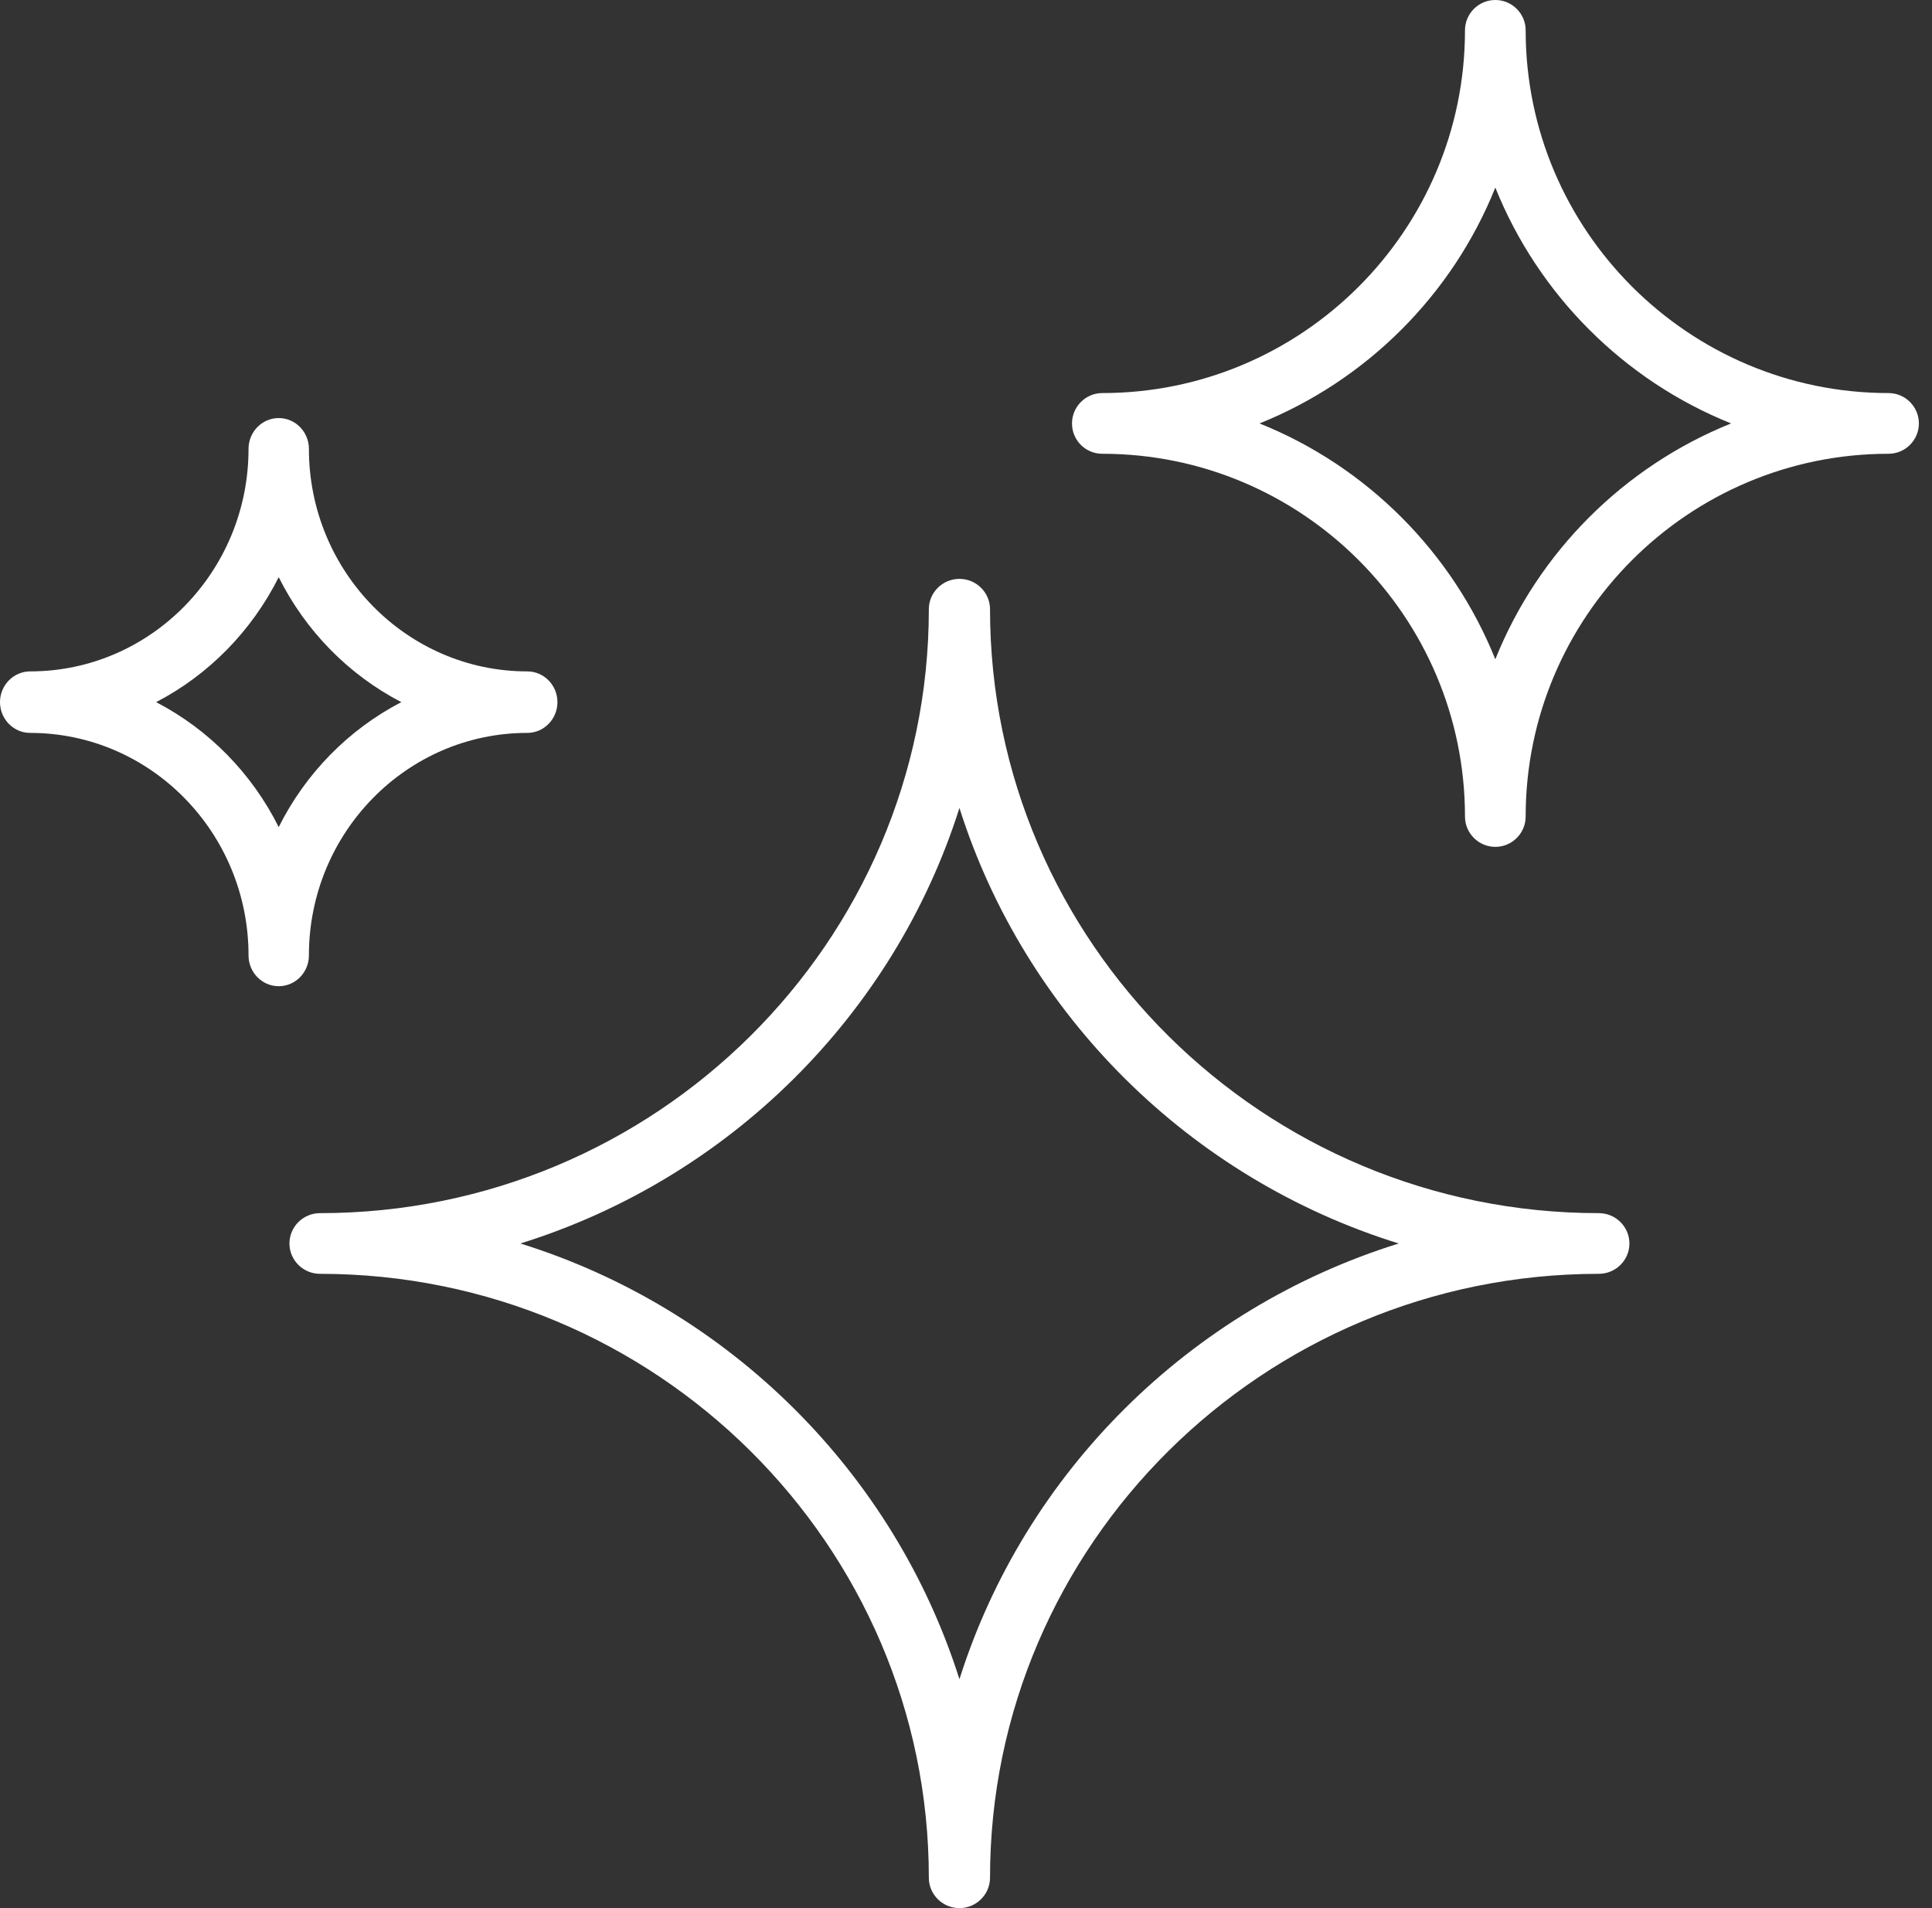 <svg width="81" height="80" viewBox="0 0 81 80" fill="none" xmlns="http://www.w3.org/2000/svg">
<rect x="0" y="0" width="81" height="80" fill="#333333" stroke="none"/>
<path d="M12.135 52.135C12.135 52.836 12.71 53.407 13.417 53.407C27.492 53.407 38.942 64.765 38.942 78.728C38.942 79.429 39.518 80 40.225 80C40.931 80 41.507 79.429 41.507 78.728C41.507 64.765 52.957 53.407 67.032 53.407C67.739 53.407 68.314 52.836 68.314 52.135C68.314 51.434 67.739 50.863 67.032 50.863C52.957 50.863 41.507 39.504 41.507 25.542C41.507 24.841 40.931 24.27 40.225 24.27C39.518 24.27 38.942 24.841 38.942 25.542C38.942 39.504 27.492 50.863 13.417 50.863C12.71 50.863 12.135 51.434 12.135 52.135ZM40.225 33.875C42.971 42.549 49.888 49.42 58.642 52.135C49.888 54.859 42.971 61.72 40.225 70.404C37.478 61.73 30.562 54.859 21.818 52.135C30.562 49.41 37.478 42.549 40.225 33.875Z" fill="white"/>
<path d="M1.265 30.728C6.316 30.728 10.42 34.911 10.42 40.059C10.42 40.77 10.988 41.348 11.685 41.348C12.383 41.348 12.951 40.77 12.951 40.059C12.951 34.911 17.055 30.728 22.106 30.728C22.803 30.728 23.371 30.149 23.371 29.438C23.371 28.727 22.803 28.149 22.106 28.149C17.055 28.149 12.951 23.965 12.951 18.818C12.951 18.107 12.383 17.528 11.685 17.528C10.988 17.528 10.42 18.107 10.42 18.818C10.42 23.965 6.316 28.149 1.265 28.149C0.568 28.149 0 28.727 0 29.438C0 30.149 0.568 30.728 1.265 30.728ZM11.685 24.199C12.811 26.453 14.614 28.291 16.826 29.438C14.614 30.586 12.811 32.423 11.685 34.677C10.56 32.423 8.757 30.586 6.545 29.438C8.757 28.291 10.56 26.443 11.685 24.199Z" fill="white"/>
<path d="M46.216 19.025C54.599 19.025 61.42 25.848 61.42 34.233C61.42 34.935 61.99 35.506 62.692 35.506C63.393 35.506 63.964 34.935 63.964 34.233C63.964 25.848 70.784 19.025 79.177 19.025C79.879 19.025 80.45 18.454 80.45 17.753C80.45 17.052 79.879 16.48 79.177 16.48C70.794 16.48 63.964 9.658 63.964 1.272C63.964 0.571 63.393 0 62.692 0C61.99 0 61.42 0.571 61.42 1.272C61.42 9.658 54.599 16.48 46.216 16.48C45.515 16.48 44.944 17.052 44.944 17.753C44.944 18.454 45.505 19.025 46.216 19.025ZM62.692 7.865C64.495 12.353 68.08 15.95 72.577 17.753C68.09 19.556 64.495 23.143 62.692 27.641C60.889 23.153 57.303 19.556 52.806 17.753C57.293 15.95 60.889 12.363 62.692 7.865Z" fill="white"/>
</svg>
